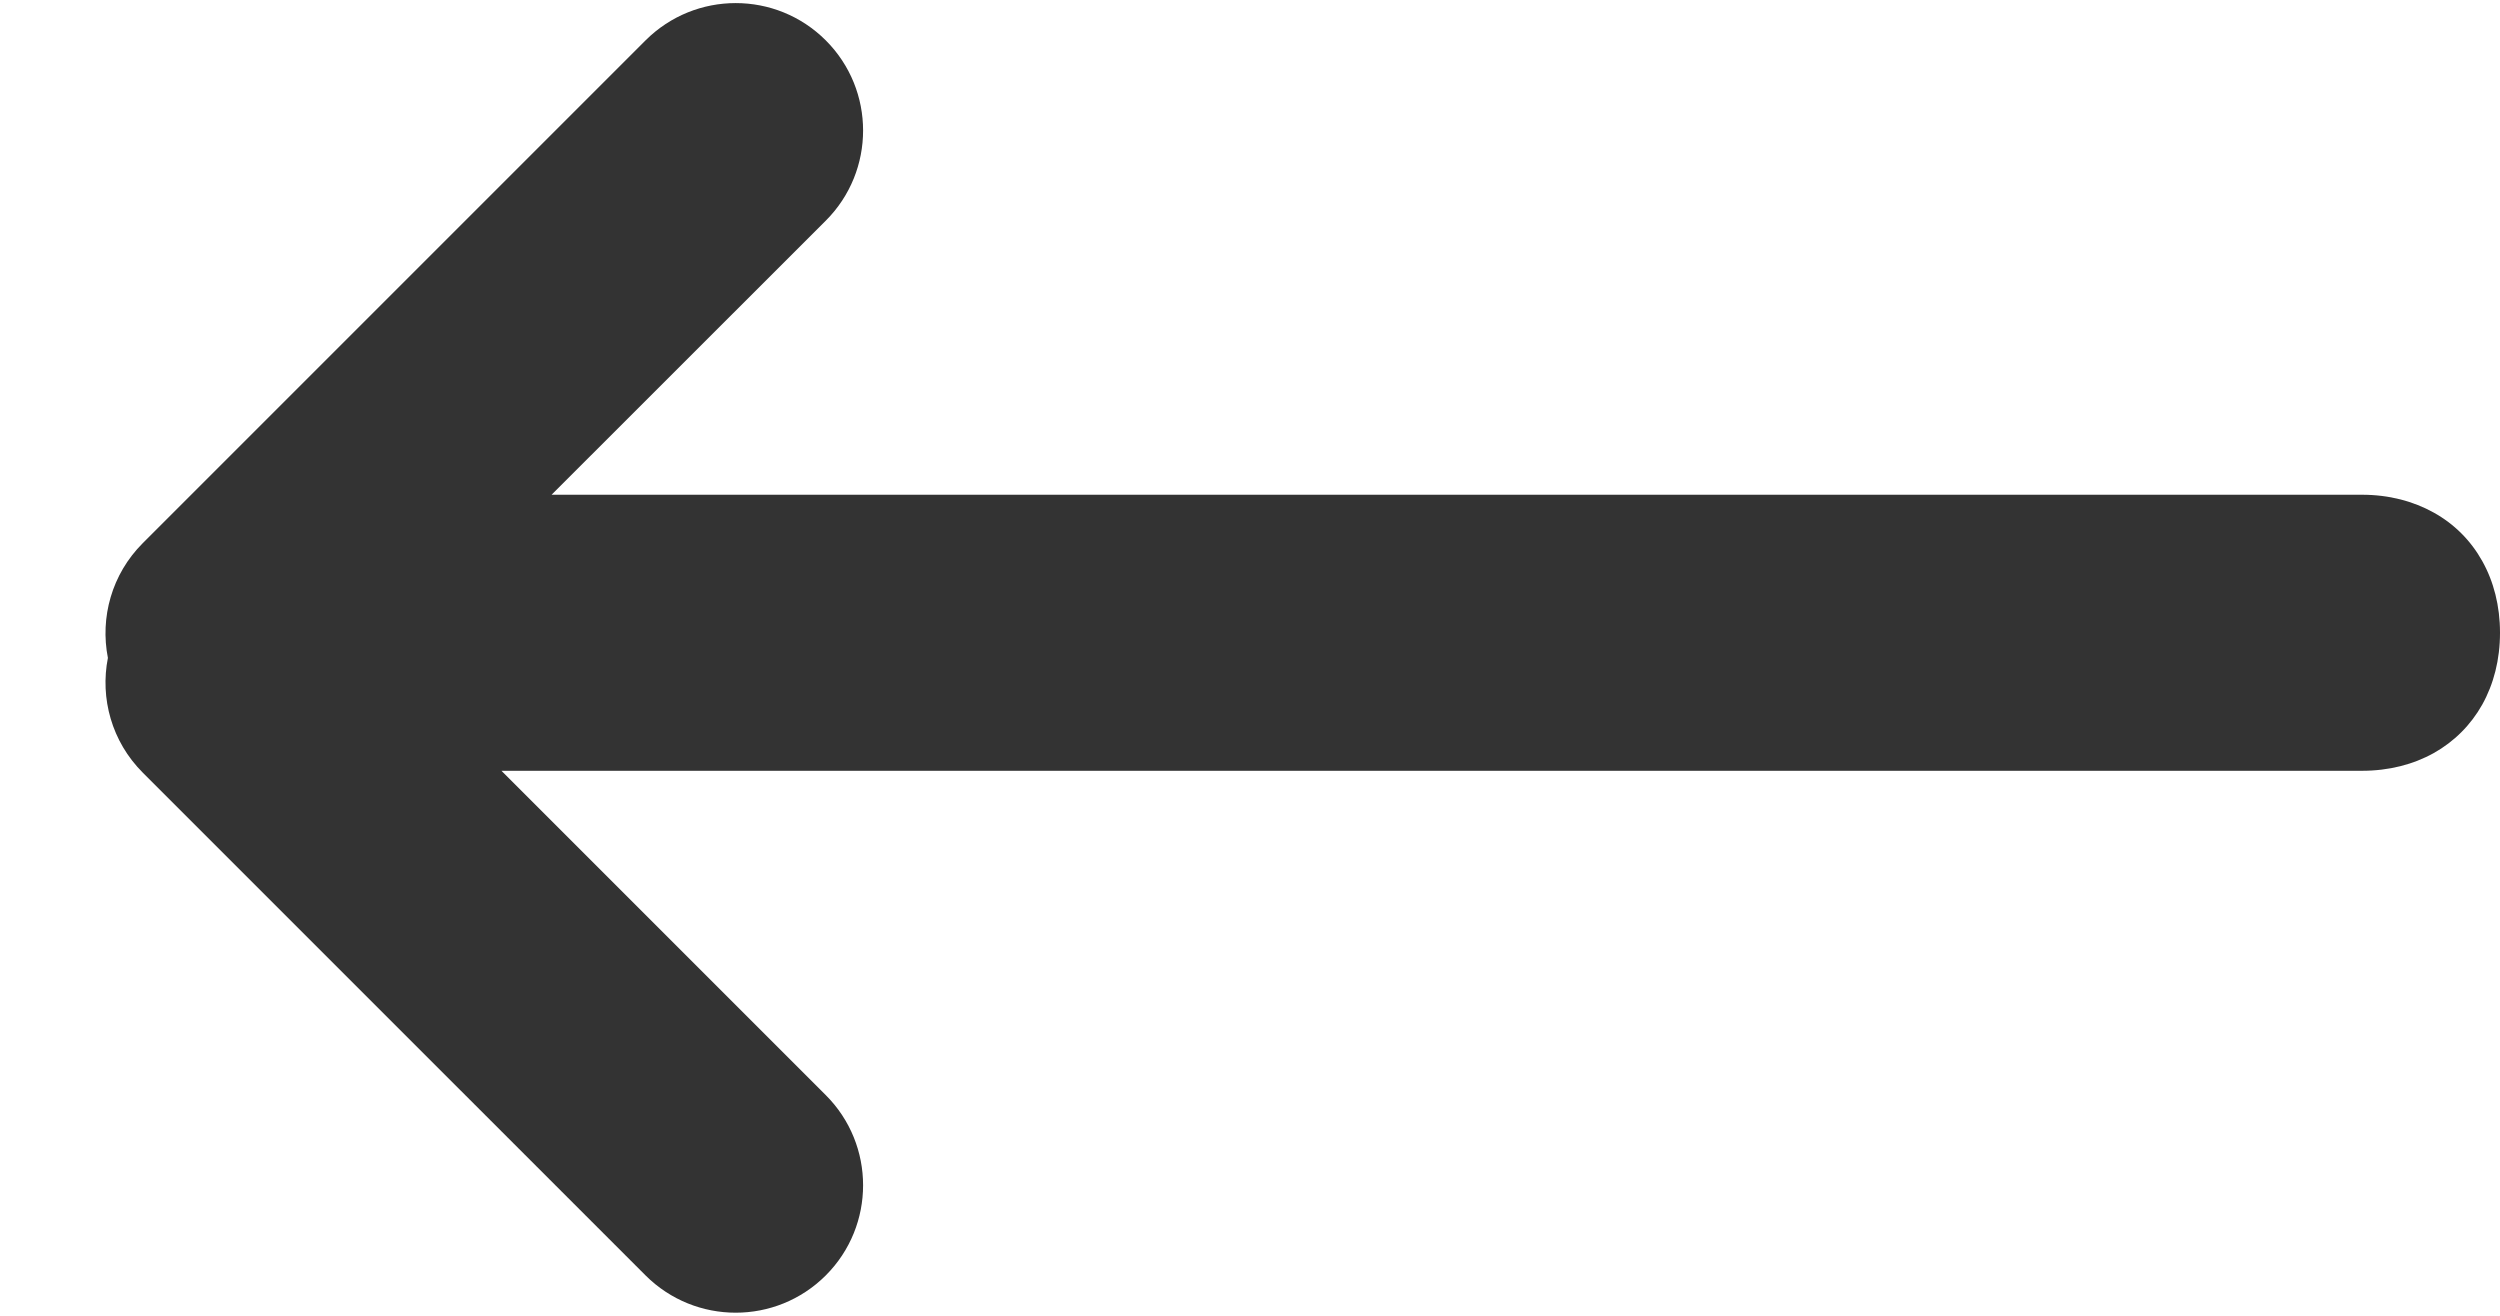 <?xml version="1.0" encoding="UTF-8" standalone="no"?>
<svg width="19px" height="10px" viewBox="0 0 19 10" version="1.1" xmlns="http://www.w3.org/2000/svg" xmlns:xlink="http://www.w3.org/1999/xlink">
    <!-- Generator: Sketch 50.2 (55047) - http://www.bohemiancoding.com/sketch -->
    <title>Left Arrow Icon</title>
    <desc>Created with Sketch.</desc>
    <defs></defs>
    <g id="Final-Preview-1" stroke="none" stroke-width="1" fill="none" fill-rule="evenodd">
        <g id="TEAFLOOR-Events-1280px" transform="translate(-316, -1523)" fill="#333333">
            <g id="Section-1" transform="translate(100, 532)">
                <g id="Container" transform="translate(0, 112)">
                    <g id="Right-S">
                        <g id="Pagination" transform="translate(216, 870)">
                            <g id="Previous" transform="translate(0, 3)">
                                <g id="Button">
                                    <path d="M3.811,11.858 L17.951,11.858 C18.156,11.858 18.341,11.81 18.497,11.723 C18.652,11.636 18.778,11.51 18.865,11.355 C18.952,11.199 19,11.014 19,10.809 C19,10.604 18.952,10.419 18.865,10.264 C18.778,10.108 18.652,9.982 18.497,9.896 C18.341,9.809 18.156,9.76 17.951,9.76 L4.192,9.76 L6.276,7.677 C6.654,7.299 6.654,6.685 6.276,6.307 C5.898,5.929 5.285,5.929 4.906,6.307 L1.085,10.128 C0.848,10.365 0.76,10.694 0.82,11 C0.76,11.306 0.848,11.635 1.085,11.872 L4.906,15.693 C5.285,16.071 5.898,16.071 6.276,15.693 C6.654,15.315 6.654,14.701 6.276,14.323 L3.811,11.858 Z" id="Left-Arrow-Icon"></path>
                                </g>
                            </g>
                        </g>
                    </g>
                </g>
            </g>
        </g>
    </g>
</svg>